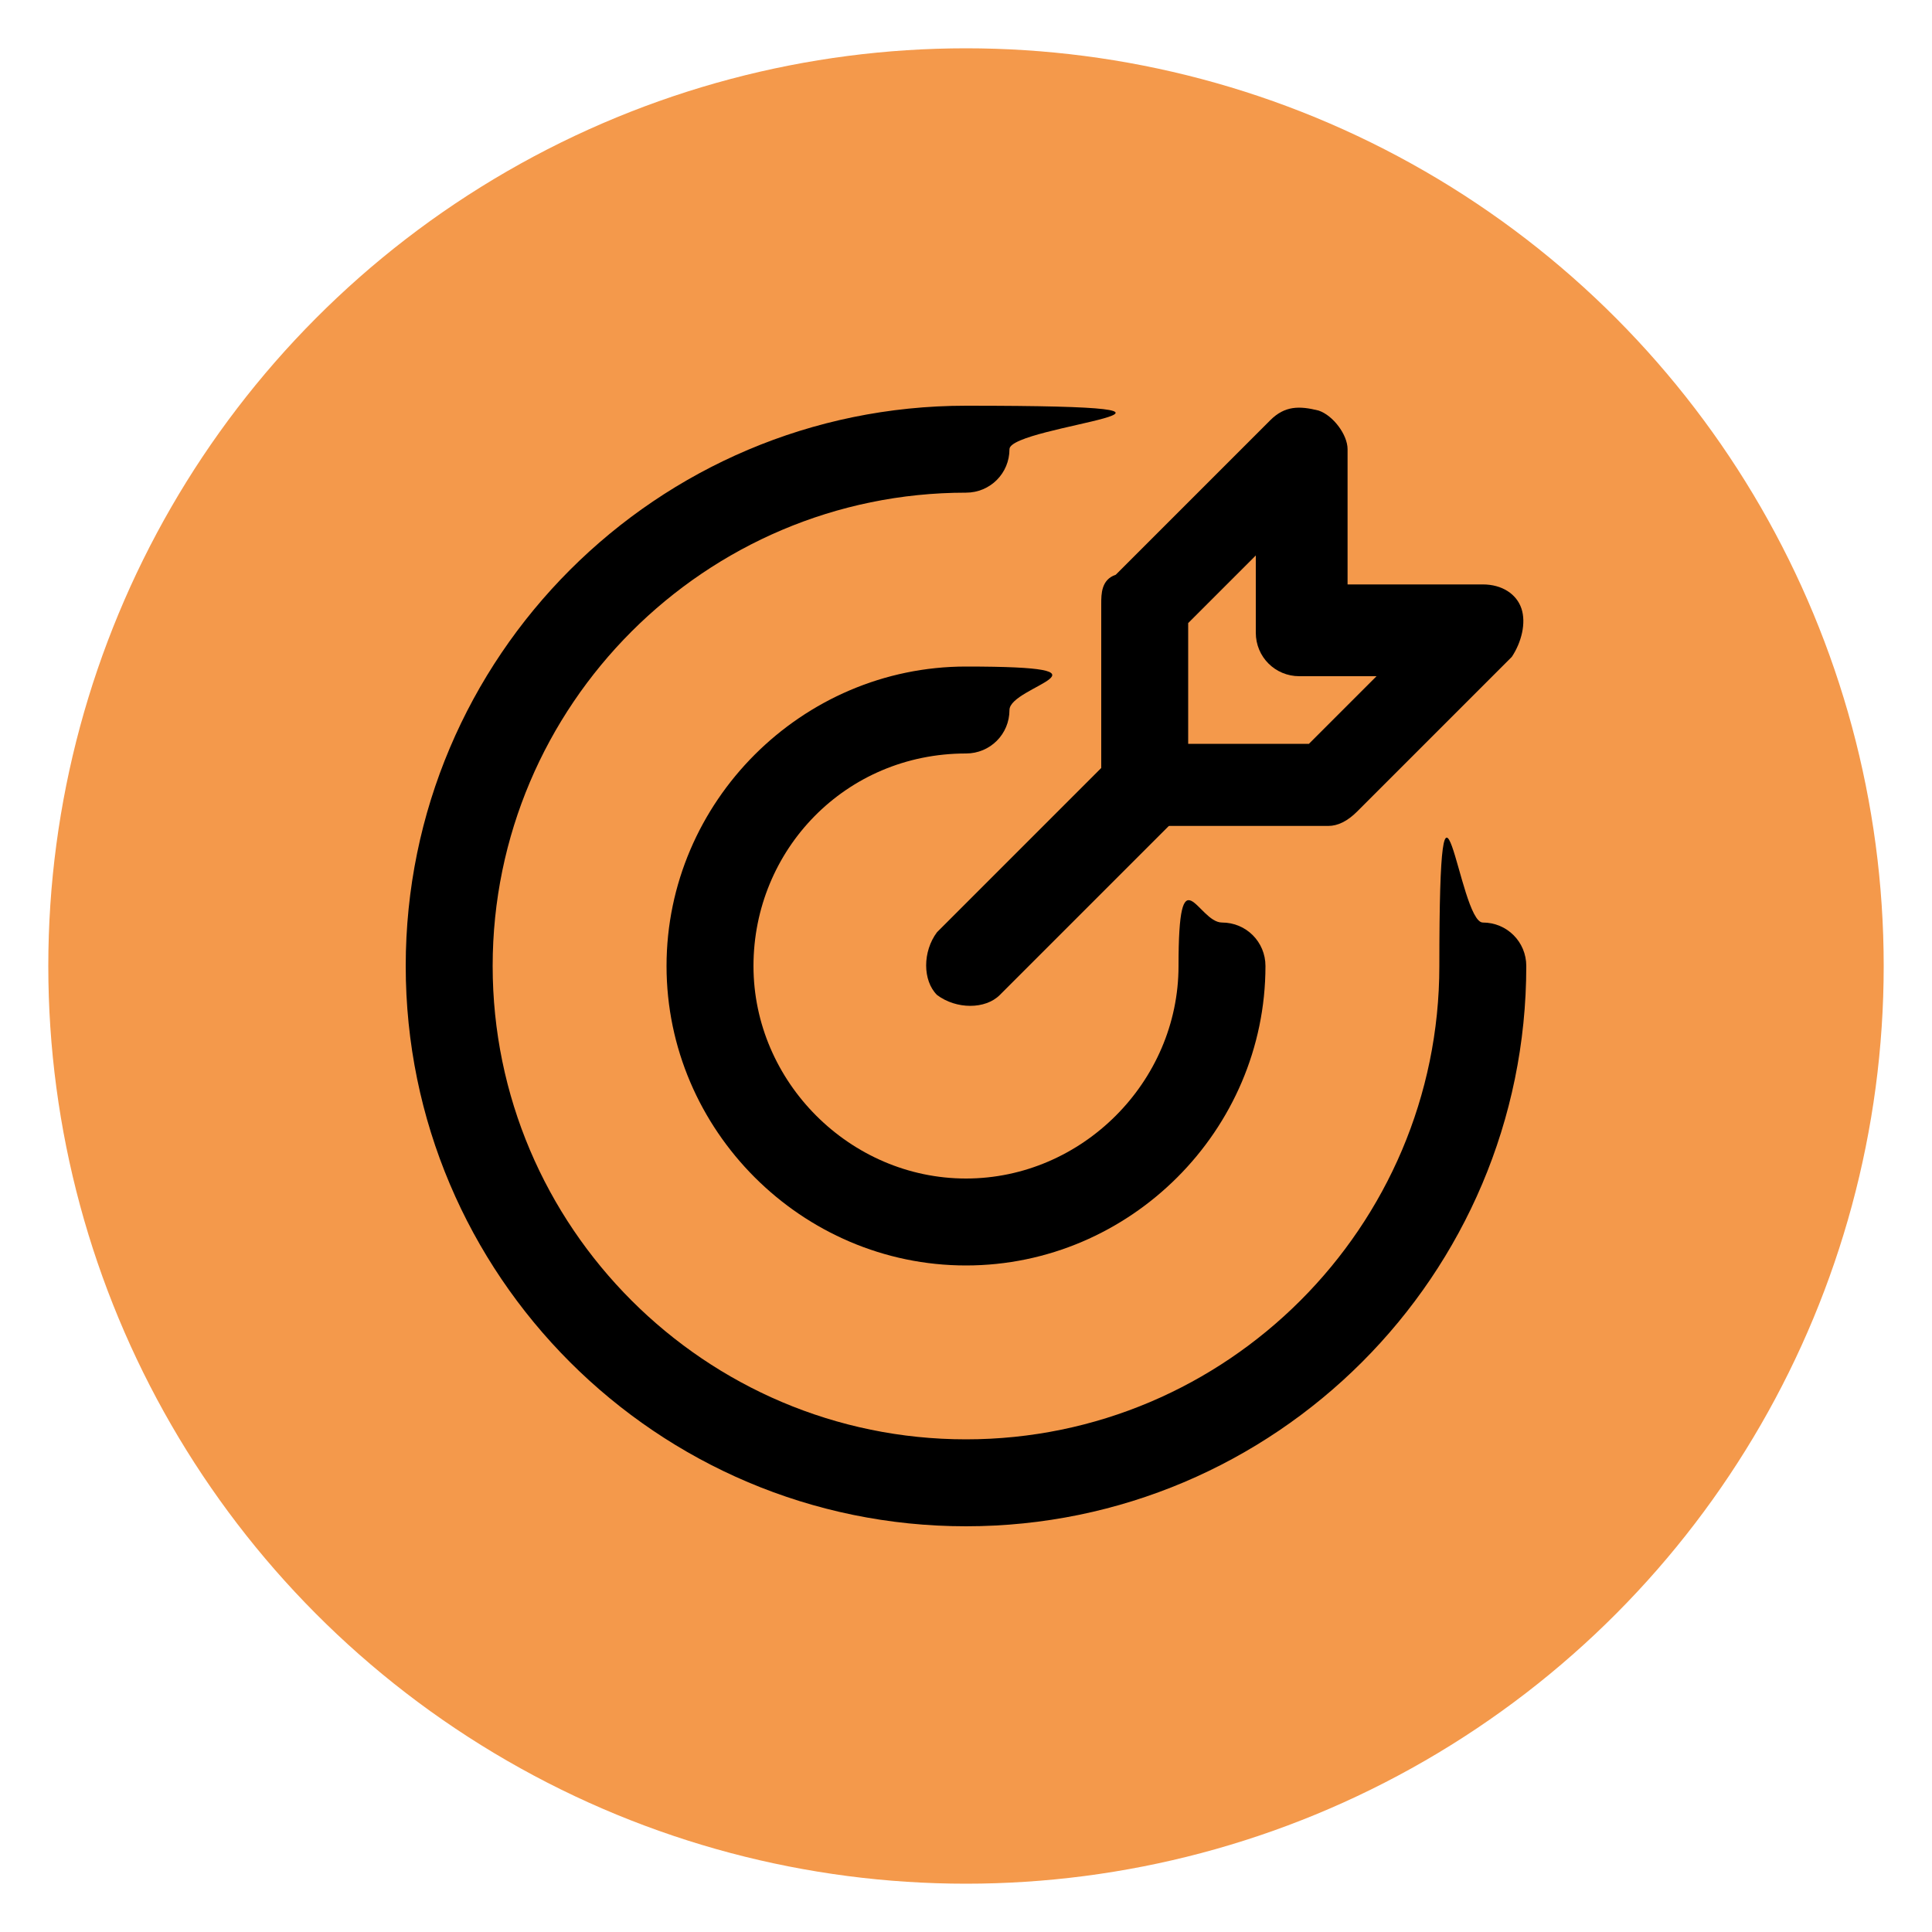 <?xml version="1.0" encoding="UTF-8"?>
<svg id="Camada_1" xmlns="http://www.w3.org/2000/svg" version="1.1" viewBox="0 0 40 40">
  <!-- Generator: Adobe Illustrator 29.3.1, SVG Export Plug-In . SVG Version: 2.1.0 Build 151)  -->
  <defs>
    <style>
      .st0 {
        fill: #f4994b;
      }

      .st1 {
        fill-rule: evenodd;
      }
    </style>
  </defs>
  <circle class="st0" cx="20" cy="20" r="19"/>
  <g>
    <path class="st1" d="M8.4,20c0-6.4,5.2-11.6,11.6-11.6s.9.4.9.9-.4.9-.9.9c-5.4,0-9.8,4.4-9.8,9.8s4.4,9.8,9.8,9.8,9.8-4.4,9.8-9.8.4-.9.9-.9.9.4.9.9c0,6.4-5.2,11.6-11.6,11.6s-11.6-5.2-11.6-11.6Z"/>
    <path class="st1" d="M13.8,20c0-3.4,2.8-6.2,6.2-6.2s.9.4.9.9-.4.9-.9.9c-2.5,0-4.4,2-4.4,4.4s2,4.4,4.4,4.4,4.4-2,4.4-4.4.4-.9.9-.9.9.4.9.9c0,3.4-2.8,6.2-6.2,6.2s-6.2-2.8-6.2-6.2Z"/>
    <path class="st1" d="M24.4,15.6c.3.3.3.9,0,1.3l-3.7,3.7c-.3.3-.9.3-1.3,0-.3-.3-.3-.9,0-1.3l3.7-3.7c.3-.3.9-.3,1.3,0Z"/>
    <path class="st1" d="M27.3,8.5c.3.1.6.5.6.8v2.8h2.8c.4,0,.7.2.8.5.1.3,0,.7-.2,1l-3.2,3.2c-.2.2-.4.3-.6.3h-3.8c-.5,0-.9-.4-.9-.9v-3.7c0-.2,0-.5.3-.6l3.2-3.2c.3-.3.6-.3,1-.2ZM24.6,12.9v2.5h2.5l1.4-1.4h-1.6c-.5,0-.9-.4-.9-.9v-1.6l-1.4,1.4Z"/>
  </g>
</svg>